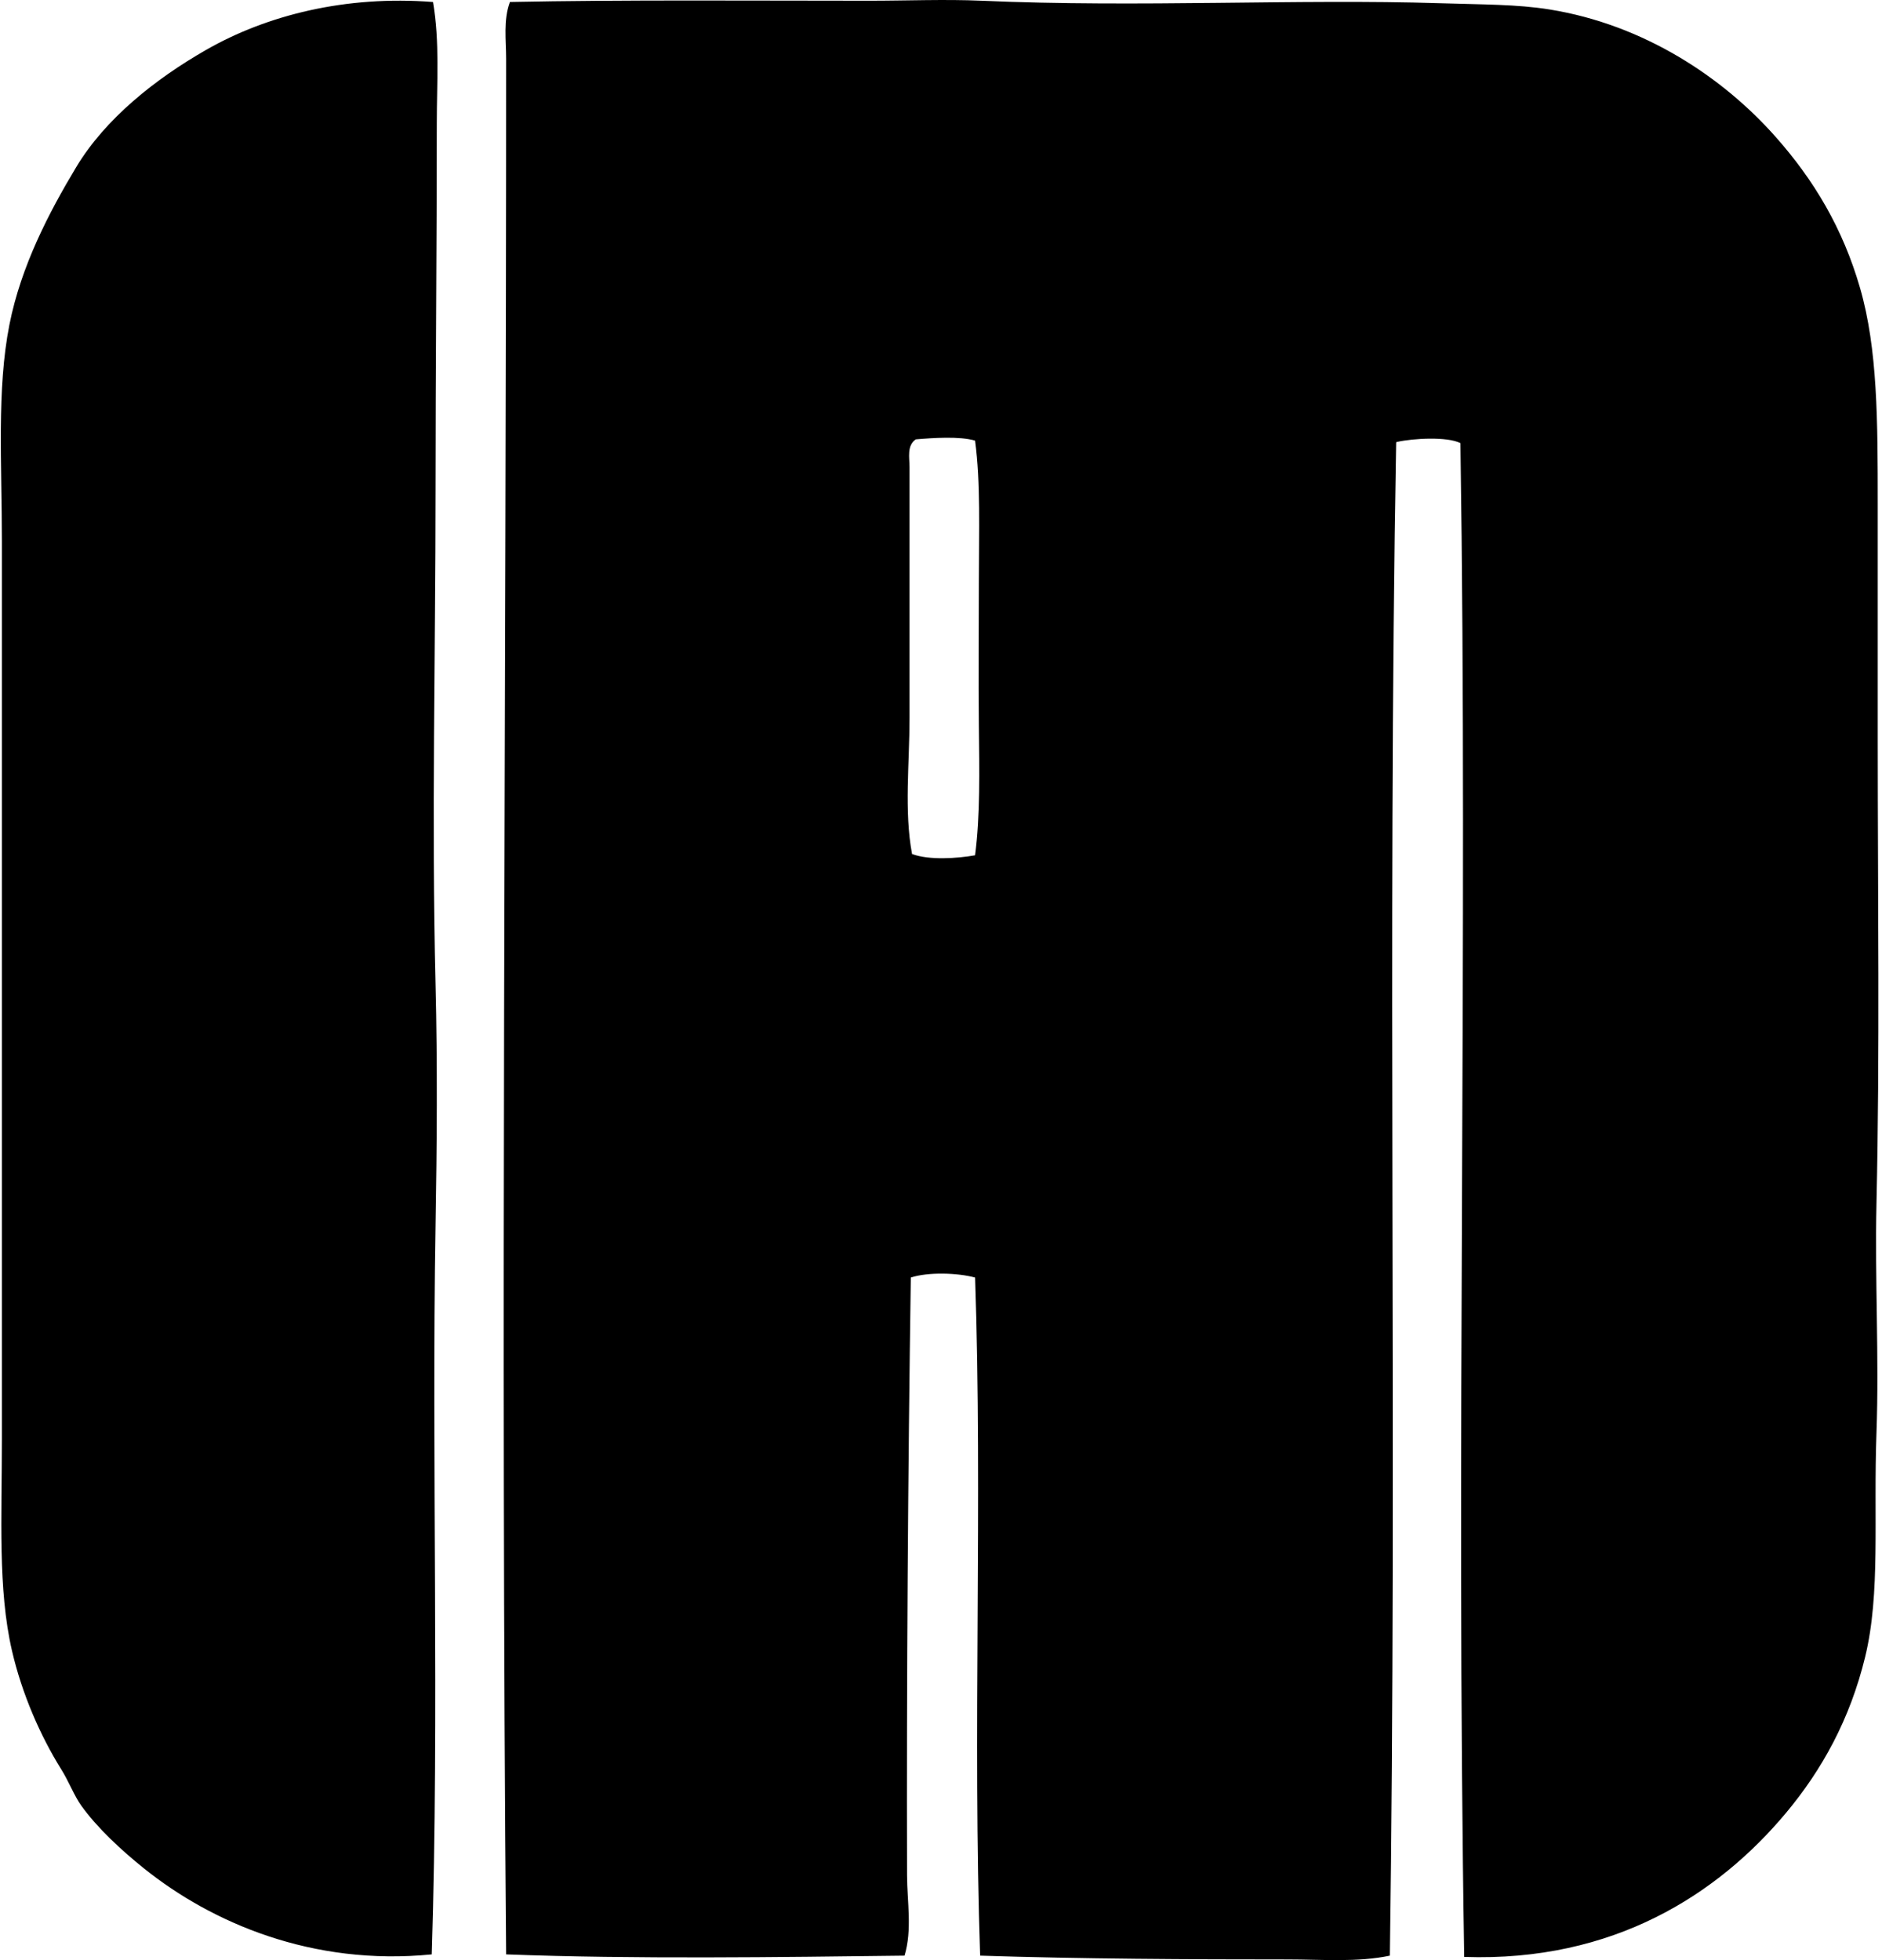 <svg xmlns="http://www.w3.org/2000/svg" width="192" height="200" fill="none" viewBox="0 0 192 200">
  <path fill="#000" fill-rule="evenodd" d="M44.175.202c.695 4.056.386 8.267.386 12.346 0 12.7-.129 24.984-.129 37.425 0 16.785-.412 33.73 0 50.414.205 8.306.14 16.531 0 24.692-.412 24.176.396 49.517-.385 74.336-12.202 1.212-22.455-3.243-29.324-8.745-2.366-1.896-4.817-4.176-6.43-6.43-.742-1.039-1.257-2.448-2.057-3.728-2.088-3.345-3.982-7.619-5.016-12.089C-.228 162.16.192 154.801.192 146.815c0-30.454.002-61.359 0-91.569 0-7.905-.536-15.51.77-22.122 1.19-6.01 4.057-11.483 6.817-16.077C10.75 12.105 15.84 8.06 21.028 5.09c6.18-3.541 14.23-5.58 23.147-4.887Zm105.204 199.472c-.856-51.308.377-103.495-.386-154.46-1.369-.693-4.853-.483-6.43-.129-.11-.023-.121.05-.129.129-.905 50.099.105 102.96-.643 154.329-3.295.698-6.907.386-10.418.386-9.935 0-21.069-.05-31.38-.386-.768-22.407.255-46.649-.514-69.19-1.792-.486-4.811-.577-6.559 0-.288 19.582-.44 41.436-.385 60.96.007 2.76.543 5.591-.257 8.23-12.628.152-27.676.368-40.642-.128-.556-63.408.003-128.215 0-193.426 0-1.875-.299-3.948.386-5.787C63.5-.032 76.812.073 88.675.073c3.86 0 7.713-.162 11.447 0 16.142.711 32.28-.207 46.814.257 4.284.14 7.789.092 11.19.643 9.575 1.556 17.611 6.88 23.021 12.99 3.928 4.433 6.855 9.34 8.616 15.43 1.794 6.208 1.802 13.515 1.802 22.123v24.05c0 16.05.221 31.713-.128 47.2-.176 7.873.278 15.694 0 23.407-.318 8.775.427 16.373-1.157 22.893-1.546 6.359-4.397 11.52-8.102 15.948-6.91 8.251-17.546 15.188-32.799 14.66ZM93.432 44.828c-.937.632-.643 1.881-.643 2.831 0 8.993-.003 17.872 0 25.592.003 4.59-.564 9.498.257 13.89 1.763.648 4.597.45 6.43.128.528-4.045.441-8.637.386-13.246-.055-4.838 0-9.896 0-14.792.003-5.026.192-9.911-.386-14.274-1.56-.46-4.279-.278-6.044-.129Z" clip-rule="evenodd"/>
</svg>
